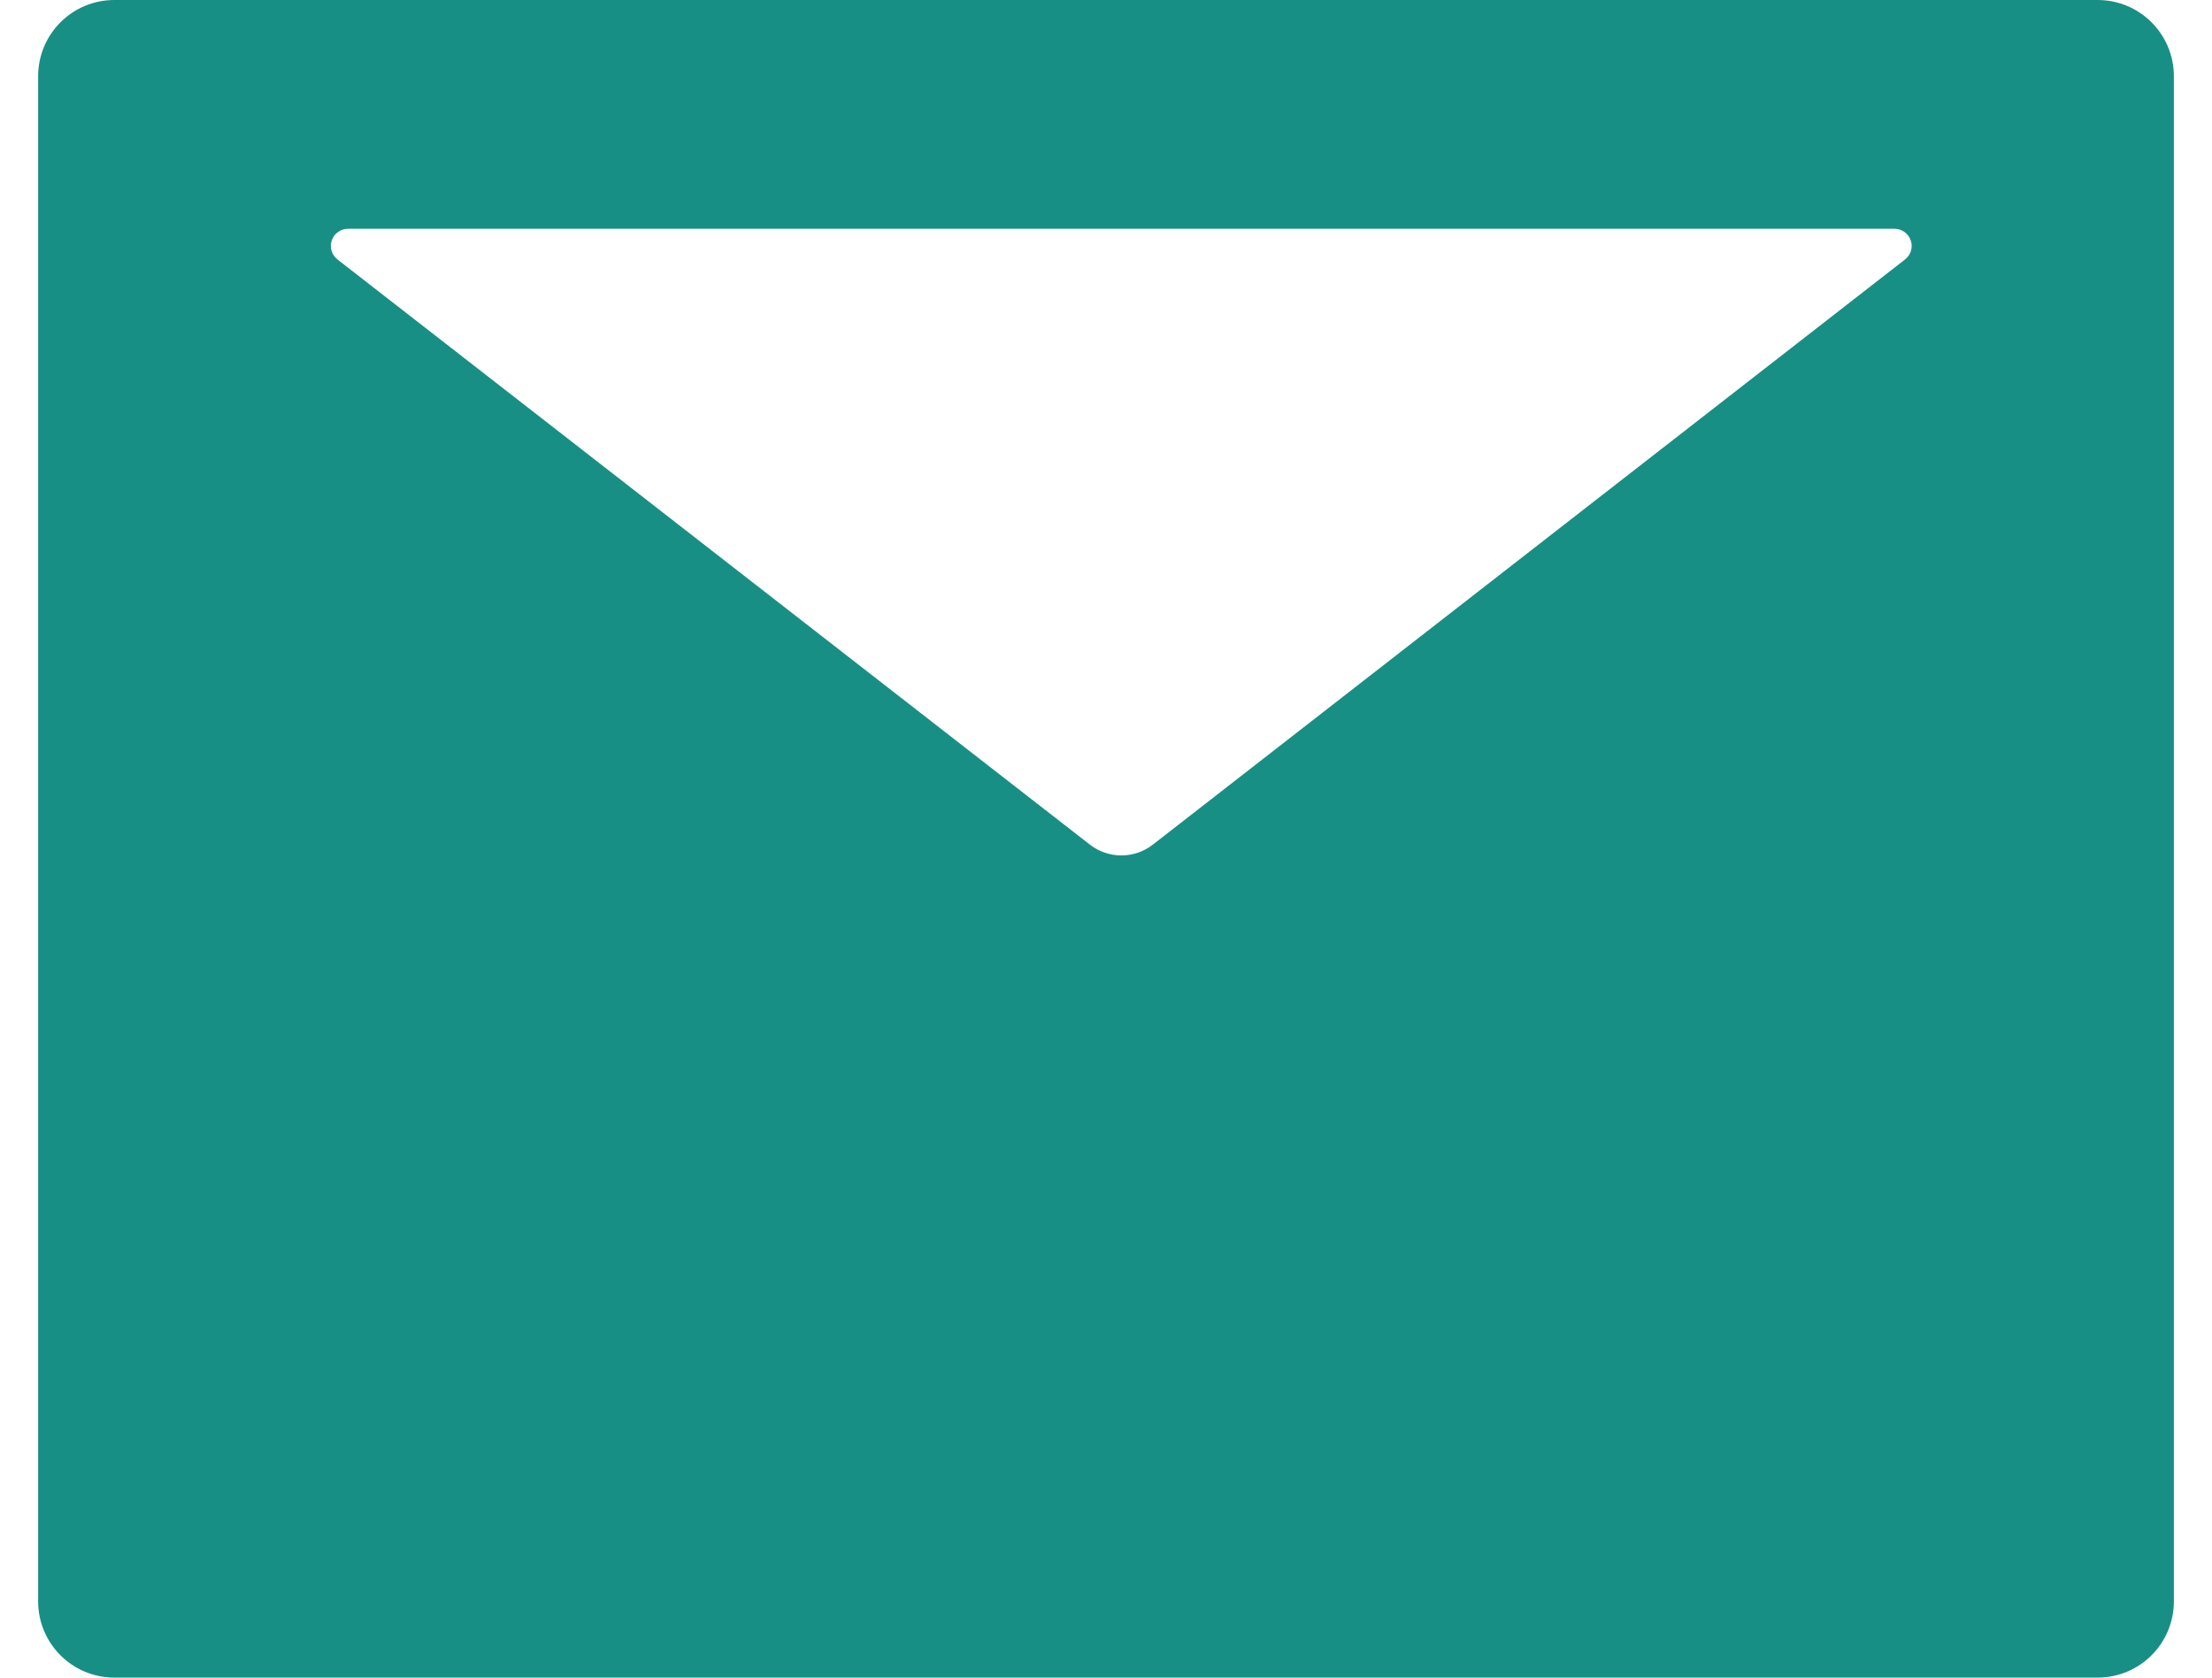 <svg width="29" height="22" viewBox="0 0 29 22" fill="none" xmlns="http://www.w3.org/2000/svg">
<path d="M27.5 0H1.5C0.947 0 0.5 0.447 0.5 1V21C0.5 21.553 0.947 22 1.5 22H27.5C28.053 22 28.5 21.553 28.5 21V1C28.5 0.447 28.053 0 27.5 0ZM24.975 3.403L15.116 11.075C14.872 11.266 14.531 11.266 14.287 11.075L4.425 3.403C4.388 3.374 4.361 3.335 4.347 3.29C4.333 3.245 4.334 3.197 4.35 3.152C4.365 3.108 4.393 3.069 4.432 3.042C4.47 3.015 4.516 3 4.562 3H24.837C24.884 3 24.93 3.015 24.968 3.042C25.007 3.069 25.035 3.108 25.05 3.152C25.066 3.197 25.067 3.245 25.053 3.29C25.039 3.335 25.012 3.374 24.975 3.403Z" fill="#188F85"/>
</svg>
